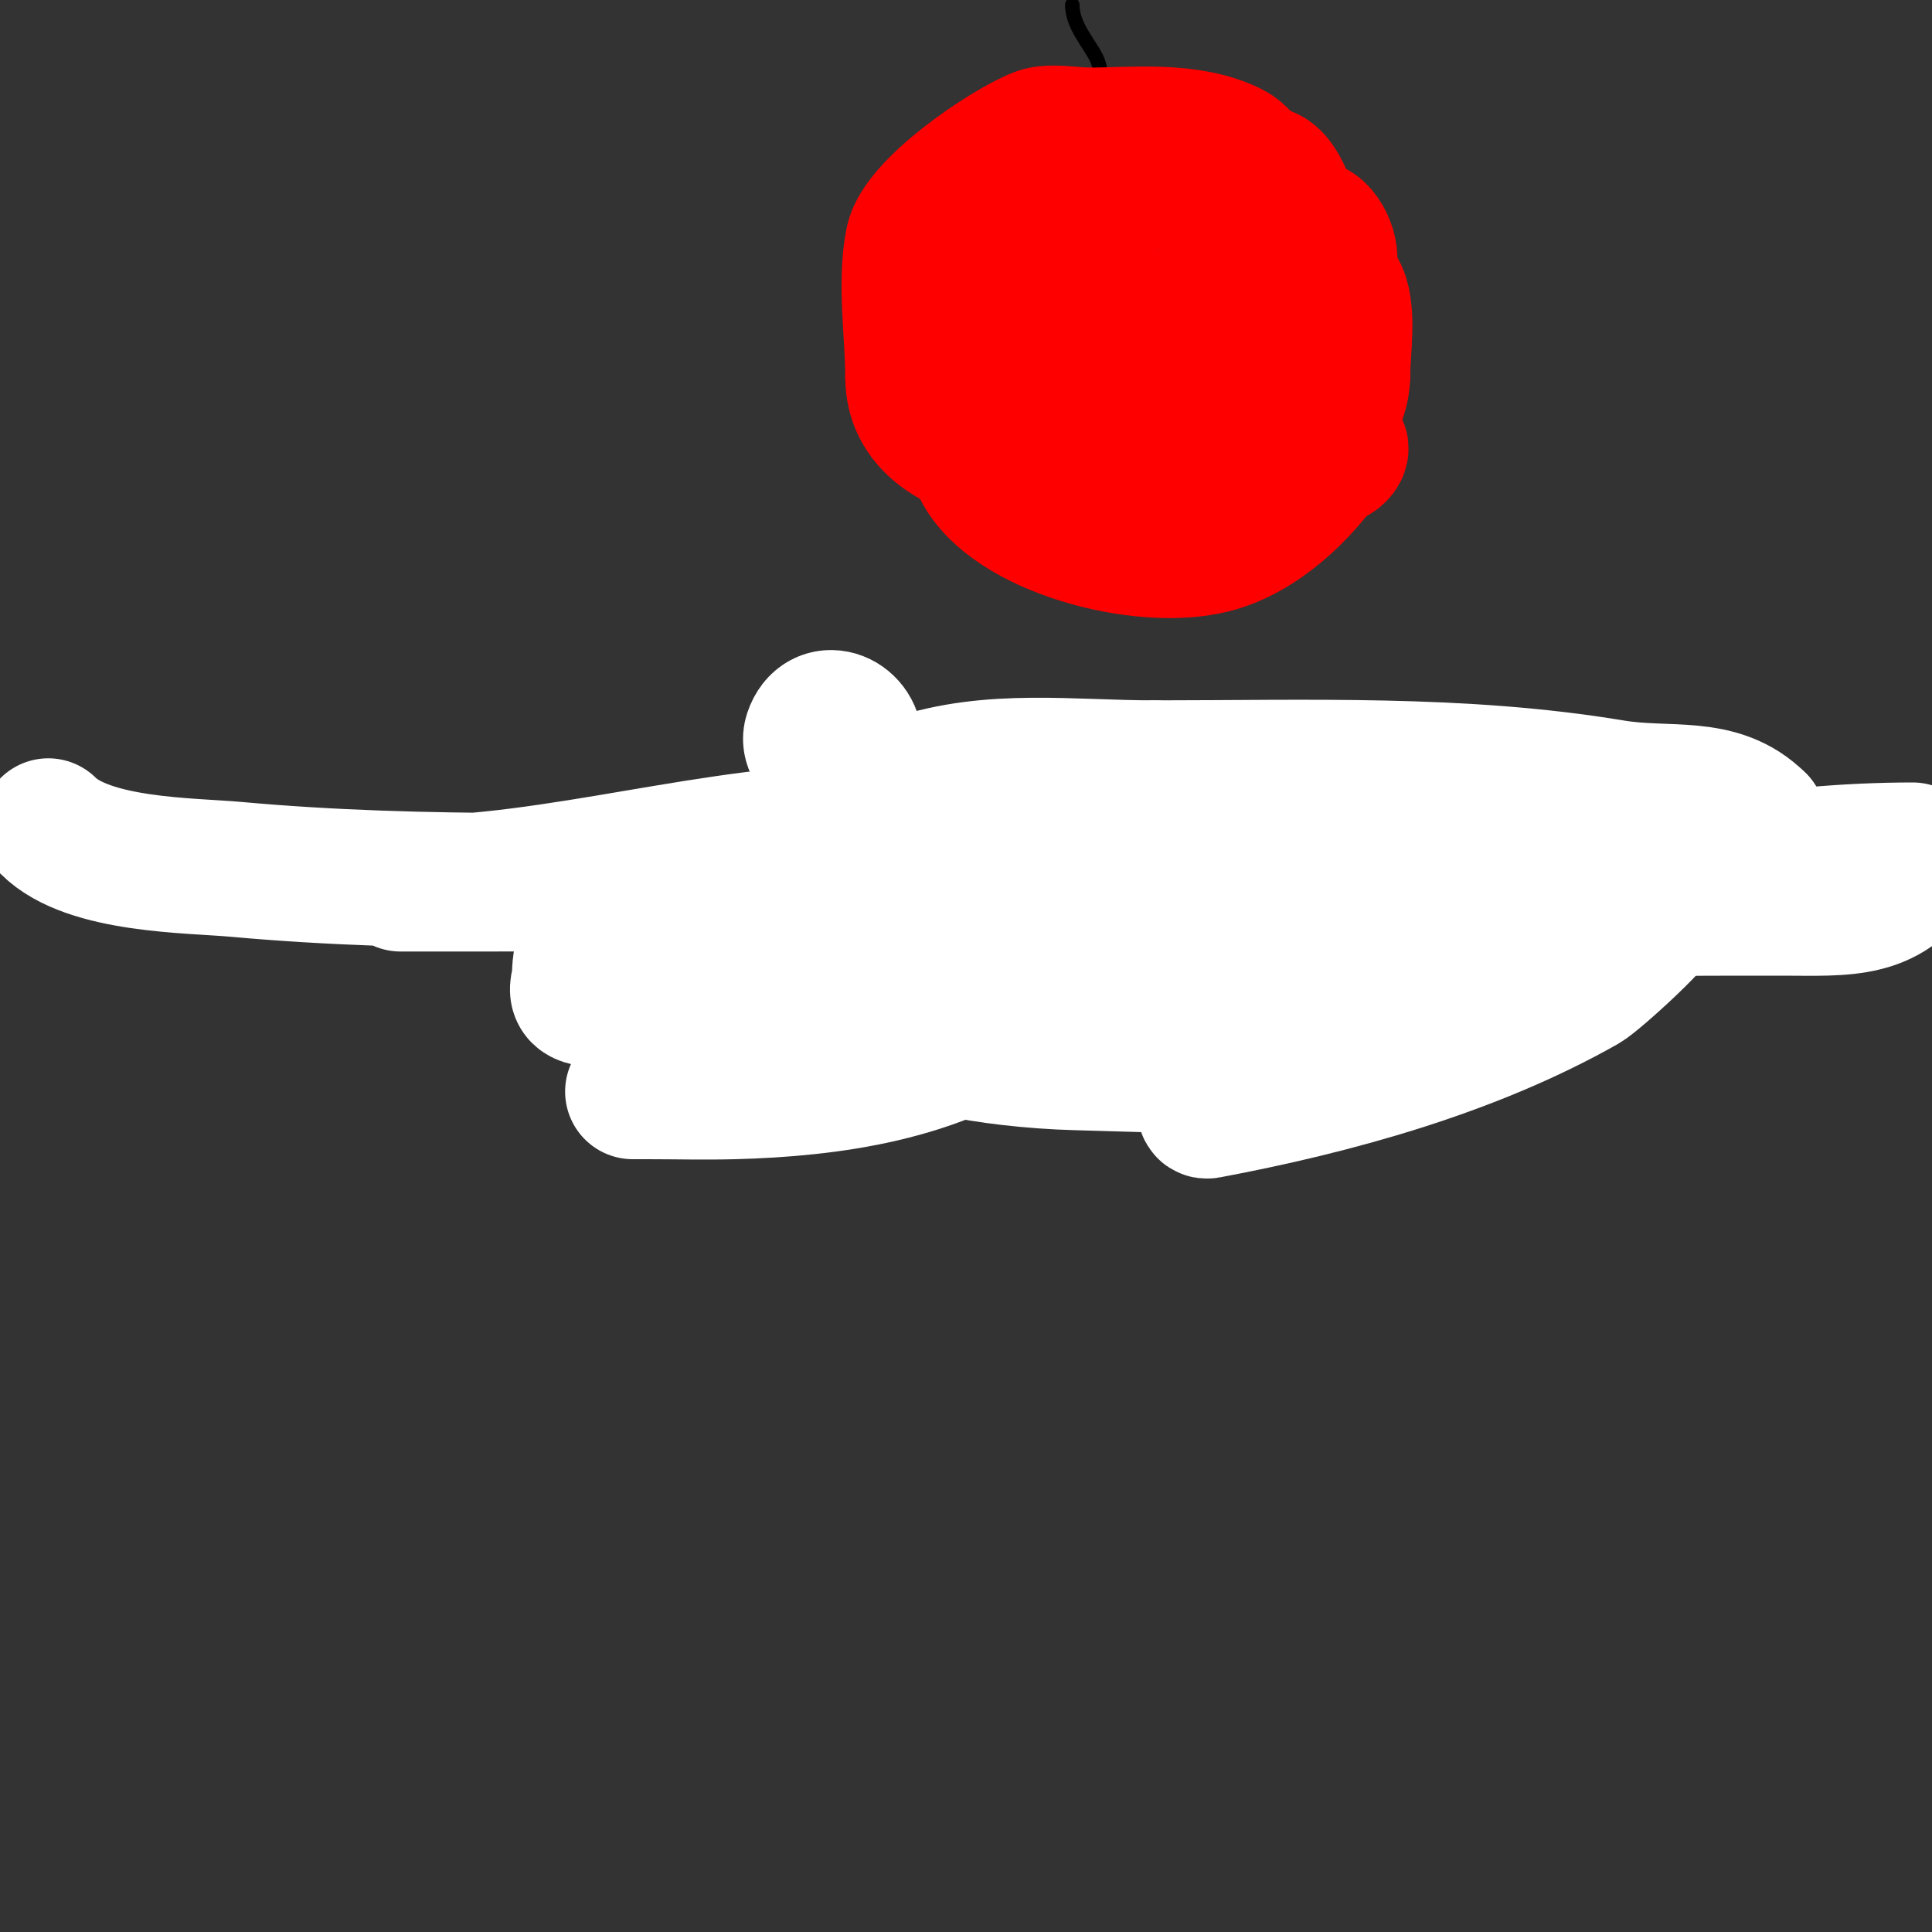 <svg viewBox='0 0 400 400' version='1.1' xmlns='http://www.w3.org/2000/svg' xmlns:xlink='http://www.w3.org/1999/xlink'><rect x="0" y="0" width="400" height="400" fill="#333333" stroke="none"/><g fill='none' stroke='#ff0000' stroke-width='3' stroke-linecap='round' stroke-linejoin='round'><path d='M158,170c0,-6.037 7.721,-13 13,-13'/><path d='M171,157c6.505,0 16.788,-2.071 23,0c13.108,4.369 31.837,13.054 47,8'/><path d='M241,165c3.417,-3.417 30.918,-12.082 36,-7c4.249,4.249 4.749,10.749 8,14'/><path d='M285,172c0,4.797 3.822,9.534 2,15c-4.88,14.639 -11.163,29 -30,29'/><path d='M257,216c-3.942,0 -3.863,0.818 -8,2c-5.077,1.45 -12.649,0 -18,0c-18.326,0 -39.202,0.099 -54,-11'/><path d='M177,207c-3.035,-2.428 -6.704,-3.94 -10,-6c-2.208,-1.38 -3.159,-4.159 -5,-6c-9.05,-9.05 -4.693,-11.15 -3,-23c0.343,-2.402 0.544,-5.059 2,-7c3.503,-4.671 3.925,-14 10,-14'/><path d='M171,151c2.272,0 9,0.882 9,-2'/><path d='M158,165c0,-9.039 26.177,-11.294 32,-10c3.474,0.772 9.55,2.899 7,8c-1.612,3.225 -3.904,6.066 -6,9c-1.241,1.737 -2.371,3.621 -4,5c-1.811,1.532 -15.571,10.429 -20,6c-3.073,-3.073 3.409,-8.552 7,-11c12.312,-8.394 21.611,-11.081 37,-12c42.129,-2.515 87.437,2.073 129,9c6.617,1.103 15,3 18,9'/><path d='M358,178c-20.054,15.597 -45.416,12.654 -70,13c-35.984,0.507 -72.01,0 -108,0c-1.333,0 2.667,0 4,0c4.667,0 9.346,0.349 14,0c8.7,-0.652 17.333,-2 26,-3c14.683,-1.694 49.591,-5.759 62,-7c7.988,-0.799 15.997,-1.368 24,-2c4.664,-0.368 9.332,-0.689 14,-1c0.333,-0.022 1.333,0 1,0c-40.847,0 -81.956,9.088 -123,10c-4.999,0.111 -10,0 -15,0c-2,0 -4.891,1.664 -6,0c-2.864,-4.295 -0.734,-13.511 3,-16'/><path d='M184,172c2.333,0 -4.682,-0.265 -7,0c-9.695,1.108 -19.307,2.873 -29,4c-18.977,2.207 -37.98,4.201 -57,6c-5.651,0.535 -11.349,0.462 -17,1c-1.484,0.141 -5.482,1.835 -4,2c15.185,1.687 32.483,-2.809 47,-5c39.067,-5.897 89.053,-12.992 128,-7c1.864,0.287 -2.277,3.234 -4,4c-4.361,1.938 -9.385,1.785 -14,3c-9.698,2.552 -19.121,6.282 -29,8c-8.639,1.502 -17.365,2.476 -26,4c-2.707,0.478 -5.317,1.404 -8,2c-0.325,0.072 -1.333,0 -1,0c23.517,0 47.329,-7.956 71,-9c28.635,-1.263 58.472,-1.17 87,2'/><path d='M321,187c0,3.283 -5.759,3.477 -9,4c-7.27,1.173 -14.647,1.608 -22,2c-25.429,1.356 -64.317,1.416 -91,5c-5.91,0.794 -31.834,3.834 -40,12c-1.179,1.179 3.333,0 5,0c4.123,0 8.439,-0.922 12,-3c10.715,-6.25 22.449,-7.506 35,-9c7.971,-0.949 15.991,-1.448 24,-2c2.103,-0.145 7.985,1.291 6,2c-27.002,9.644 -59.283,4.68 -87,6c-12.519,0.596 -20.32,-0.51 -29,6c-2.933,2.2 7.333,0 11,0c9.333,0 18.667,0 28,0c18.502,0 35.744,-0.392 54,-3'/><path d='M218,207c0,5.992 6.304,4 12,4c11.163,0 21.093,-1 32,-1c0.596,0 10.898,-0.306 11,0c1.936,5.807 -2.815,10.518 -8,12c-1.634,0.467 -6.7,1 -5,1c9.017,0 17.086,-0.427 26,-2c4.643,-0.819 13.612,-3 9,-3'/><path d='M295,218c-1,0 -2,0 -3,0'/><path d='M282,40c-9.192,0 -15.171,-3 -24,-3'/><path d='M258,37c-9.997,0 -11.136,10.568 -16,13c-1.905,0.952 -3.202,-0.798 -5,1'/><path d='M237,51c-3.612,0 -11.062,0.938 -13,-1c-1.167,-1.167 -5.002,-6 -7,-6'/><path d='M217,44c-8.551,-4.275 -13.002,-5 -24,-5'/><path d='M193,39c-10.687,0 -19.447,22.277 -10,27'/><path d='M183,66c0,3.489 4.071,6.071 6,8c7.221,7.221 12.828,14.759 22,20c5.52,3.154 11.336,3.168 17,6'/><path d='M228,100c20.318,6.773 57,9.477 57,-19'/><path d='M285,81c0,-13.264 1.577,-45 -17,-45'/><path d='M268,36c-3.426,-1.142 -5.407,-2 -9,-2'/></g>
<g fill='none' stroke='#000000' stroke-width='3' stroke-linecap='round' stroke-linejoin='round'><path d='M222,1c0,4.242 3.42,7.84 5,11c1.838,3.675 0.926,11.704 2,16'/><path d='M229,28c1.656,4.968 2,13.194 2,18'/></g>
<g fill='none' stroke='#ff0000' stroke-width='28' stroke-linecap='round' stroke-linejoin='round'><path d='M227,60c0,1.202 2,1.333 3,2c2.236,1.491 4.313,4 7,4c4.968,0 13.486,-2 15,-2'/><path d='M252,64c8.303,0 2.129,-8.129 5,-11c4.275,-4.275 5.661,-6 14,-6'/><path d='M271,47c2.658,0 5.224,5.552 4,8c-2.103,4.207 -1.224,12.299 -4,16c-1.148,1.53 -10.098,9 -11,9'/><path d='M260,80c-13.41,0 -29.836,2.082 -44,-5'/><path d='M216,75c-14.588,0 -20,-9.063 -20,-23'/><path d='M196,52c0,-3.842 3.227,-1.076 6,-2c2.014,-0.671 2.077,-2.077 3,-3c1.892,-1.892 8.477,1.391 10,2c3.161,1.264 5.64,4.64 8,7'/><path d='M223,56c4.209,4.209 12.037,11.11 14,17c0.398,1.194 -1.148,4.852 1,7c2.182,2.182 8,9.68 8,13'/><path d='M246,93c1.46,0.73 6.466,5.045 8,3c2.607,-3.476 1.431,-9.431 4,-12c2.367,-2.367 6.441,0 8,0'/><path d='M266,84c1.017,2.035 7.04,13.96 11,10c3.793,-3.793 -10.779,-3 -11,-3'/><path d='M266,91c-23.054,0 -48.443,8.557 -66,-9'/><path d='M200,82c-3.186,-3.186 -2,-8.864 -2,-13c0,-13.24 12.532,-25.119 24,-32c3.483,-2.09 14.207,-1 18,-1'/><path d='M240,36c7.349,0 14.251,-1.937 22,0c7.111,1.778 10.284,35.149 8,42c-1.669,5.007 -5,7.379 -5,13'/><path d='M265,91c-7.717,15.433 -38.318,16.894 -53,12c-6.845,-2.282 -9.237,-14.474 -12,-20'/><path d='M200,83c-6.139,-12.278 0.717,-36.145 11,-43c4.902,-3.268 14.236,-3.079 20,-5'/><path d='M231,35c5.926,0 12.027,-1.995 18,-1c6.029,1.005 8.409,5.939 13,9c2.557,1.705 3.976,4.687 6,7c3.043,3.478 6.112,5.669 9,10c2.442,3.663 1,12.665 1,17'/><path d='M278,77c0,11.016 -8.962,11.924 -13,20c-0.894,1.789 -4,0 -6,0c-7.667,0 -15.333,0 -23,0'/><path d='M236,97c-14.093,0 -47,0.214 -47,-19'/><path d='M189,78c0,-8.778 -1.72,-19.399 0,-28c1.425,-7.123 18.716,-19.086 26,-22c2.367,-0.947 7.688,0 10,0'/><path d='M225,28c9.627,0 21.112,-1.444 30,3c3.168,1.584 6.442,7.885 8,11c8.301,16.602 16.58,33.682 12,52'/><path d='M275,94c-5.403,8.105 -14.214,16.553 -24,19c-14.785,3.696 -41.77,-3.54 -48,-16c-0.779,-1.557 0,-6.354 0,-8'/><path d='M203,89'/></g>
<g fill='none' stroke='#ffffff' stroke-width='3' stroke-linecap='round' stroke-linejoin='round'><path d='M237,213c-13.591,-1.942 -27.252,-1.363 -41,-3c-6.694,-0.797 -13.356,-1.861 -20,-3c-5.026,-0.862 -9.976,-2.126 -15,-3c-2.974,-0.517 -9,-1 -9,-1c0,0 4.099,-1.088 6,-2c6.72,-3.225 12.901,-7.728 20,-10c28.086,-8.987 60.705,-12.183 90,-15c8.983,-0.864 18.017,-1.131 27,-2c1.692,-0.164 5,-1 5,-1c0,0 -5.934,1.398 -10,2c-6.956,1.03 -13.98,1.587 -21,2c-42.278,2.487 -84.748,1.776 -127,4c-12.719,0.669 -25.344,2.567 -38,4c-5.067,0.574 -15,-2.099 -15,3'/><path d='M89,188c37.922,0 53.044,-5.104 91,-14c8.478,-1.987 31.981,-9 43,-9c2.333,0 -4.728,-0.53 -7,0c-14.094,3.289 -27.809,8.162 -42,11c-14.417,2.883 -28.625,6.125 -43,9c-0.654,0.131 1.333,0 2,0c1.383,0 4.421,-0.897 4,-3c-1.025,-5.125 -7.409,-3 -11,-3'/></g>
<g fill='none' stroke='#ffffff' stroke-width='28' stroke-linecap='round' stroke-linejoin='round'><path d='M10,171c8.297,8.297 29.437,8.131 39,9c39.188,3.563 78.673,2 118,2c1,0 -2,0 -3,0c-1.667,0 -3.333,0 -5,0c-3.333,0 -6.67,-0.145 -10,0c-15.689,0.682 -31.276,1 -47,1c-3.667,0 -7.333,0 -11,0c-2,0 -4,0 -6,0c-0.667,0 -2.667,0 -2,0c32.871,0 64.818,-11 98,-11'/><path d='M181,172c-1.352,0 -3.265,1 -4,1c-0.838,0 -1.785,-9.141 -2,-10c-1.002,-4.01 -8.347,-6.96 -7,-11c2,-6.001 9,-3.306 9,2'/><path d='M177,154c0,15.214 -0.885,40.154 -18,47c-5.776,2.31 -14.108,2.307 -20,3c-2.964,0.349 -16.34,4.66 -19,2c-0.943,-0.943 0,-2.667 0,-4c0,-9.977 7.029,-11.553 16,-14c21.506,-5.865 46.928,-4.136 69,-2c1.526,0.148 19,0.455 19,6'/><path d='M224,192c0,7.339 -7.75,14.062 -13,18c-16.493,12.37 -38.977,15.459 -59,16c-5.998,0.162 -12,0 -18,0c-1,0 -3,0 -3,0c0,0 4.299,-0.599 5,-1c4.021,-2.298 7.907,-4.833 12,-7c8.589,-4.547 17.759,-7.991 27,-11c18.907,-6.156 39.244,-8.294 59,-9c22.369,-0.799 5.901,3.68 -4,5c-6.312,0.842 -12.648,1.546 -19,2c-12.32,0.88 -24.654,1.62 -37,2c-14.66,0.451 -29.333,0 -44,0'/><path d='M130,207c-1,0 -4,0 -3,0c20.978,0 41.082,-4.523 62,-7c23.03,-2.727 74.06,-8.235 96,-10c11.98,-0.964 23.989,-1.571 36,-2c7.662,-0.274 16.143,-3.429 23,0c1.625,0.813 -13.457,14.559 -16,16c-23.356,13.235 -51.614,21.053 -78,26c-1.31,0.246 0,-2.667 0,-4c0,-2 -0.304,-4.023 0,-6c1.723,-11.2 6.247,-12.287 18,-20c10.931,-7.173 23.86,-10.751 36,-15'/><path d='M304,185c6.919,-1.977 14.386,-7.835 21,-5c0.912,0.391 -0.204,6.381 -2,11c-4.68,12.035 -10.646,19.867 -24,24c-24.05,7.444 -51.197,5.636 -76,5c-4.677,-0.12 -9.352,-0.464 -14,-1c-4.028,-0.465 -8.049,-1.088 -12,-2c-0.459,-0.106 -1.368,-0.706 -1,-1c21.885,-17.508 55.903,-21.255 82,-26c6.047,-1.099 11.973,-2.795 18,-4c3.976,-0.795 8.066,-1.016 12,-2c1.166,-0.291 4.202,-2 3,-2'/><path d='M311,182c-7.205,0.721 -17.063,1.802 -24,2c-6.997,0.2 -14,0 -21,0c-5.667,0 -11.333,0 -17,0c-5.667,0 -11.333,0 -17,0c-3.667,0 -7.333,0 -11,0c-4,0 -8.006,-0.21 -12,0c-11.827,0.622 -56.686,1.686 -35,-20'/><path d='M174,164c3.356,-3.356 10.782,-0.594 15,-2c16.285,-5.428 32.75,-3 50,-3'/><path d='M239,159c31.757,0 63.676,-1.221 95,4c11.506,1.918 21.932,-1.068 30,7'/><path d='M364,170c0,5.86 -29.134,10.534 -35,12c-1.617,0.404 3.373,0.362 5,0c2.058,-0.457 3.911,-1.715 6,-2c5.295,-0.722 10.698,-0.337 16,-1c13.275,-1.659 26.445,-3 40,-3'/><path d='M398,177c-6.079,12.158 -16.028,11 -29,11c-34.03,0 -67.974,0.227 -102,1'/></g>
</svg>